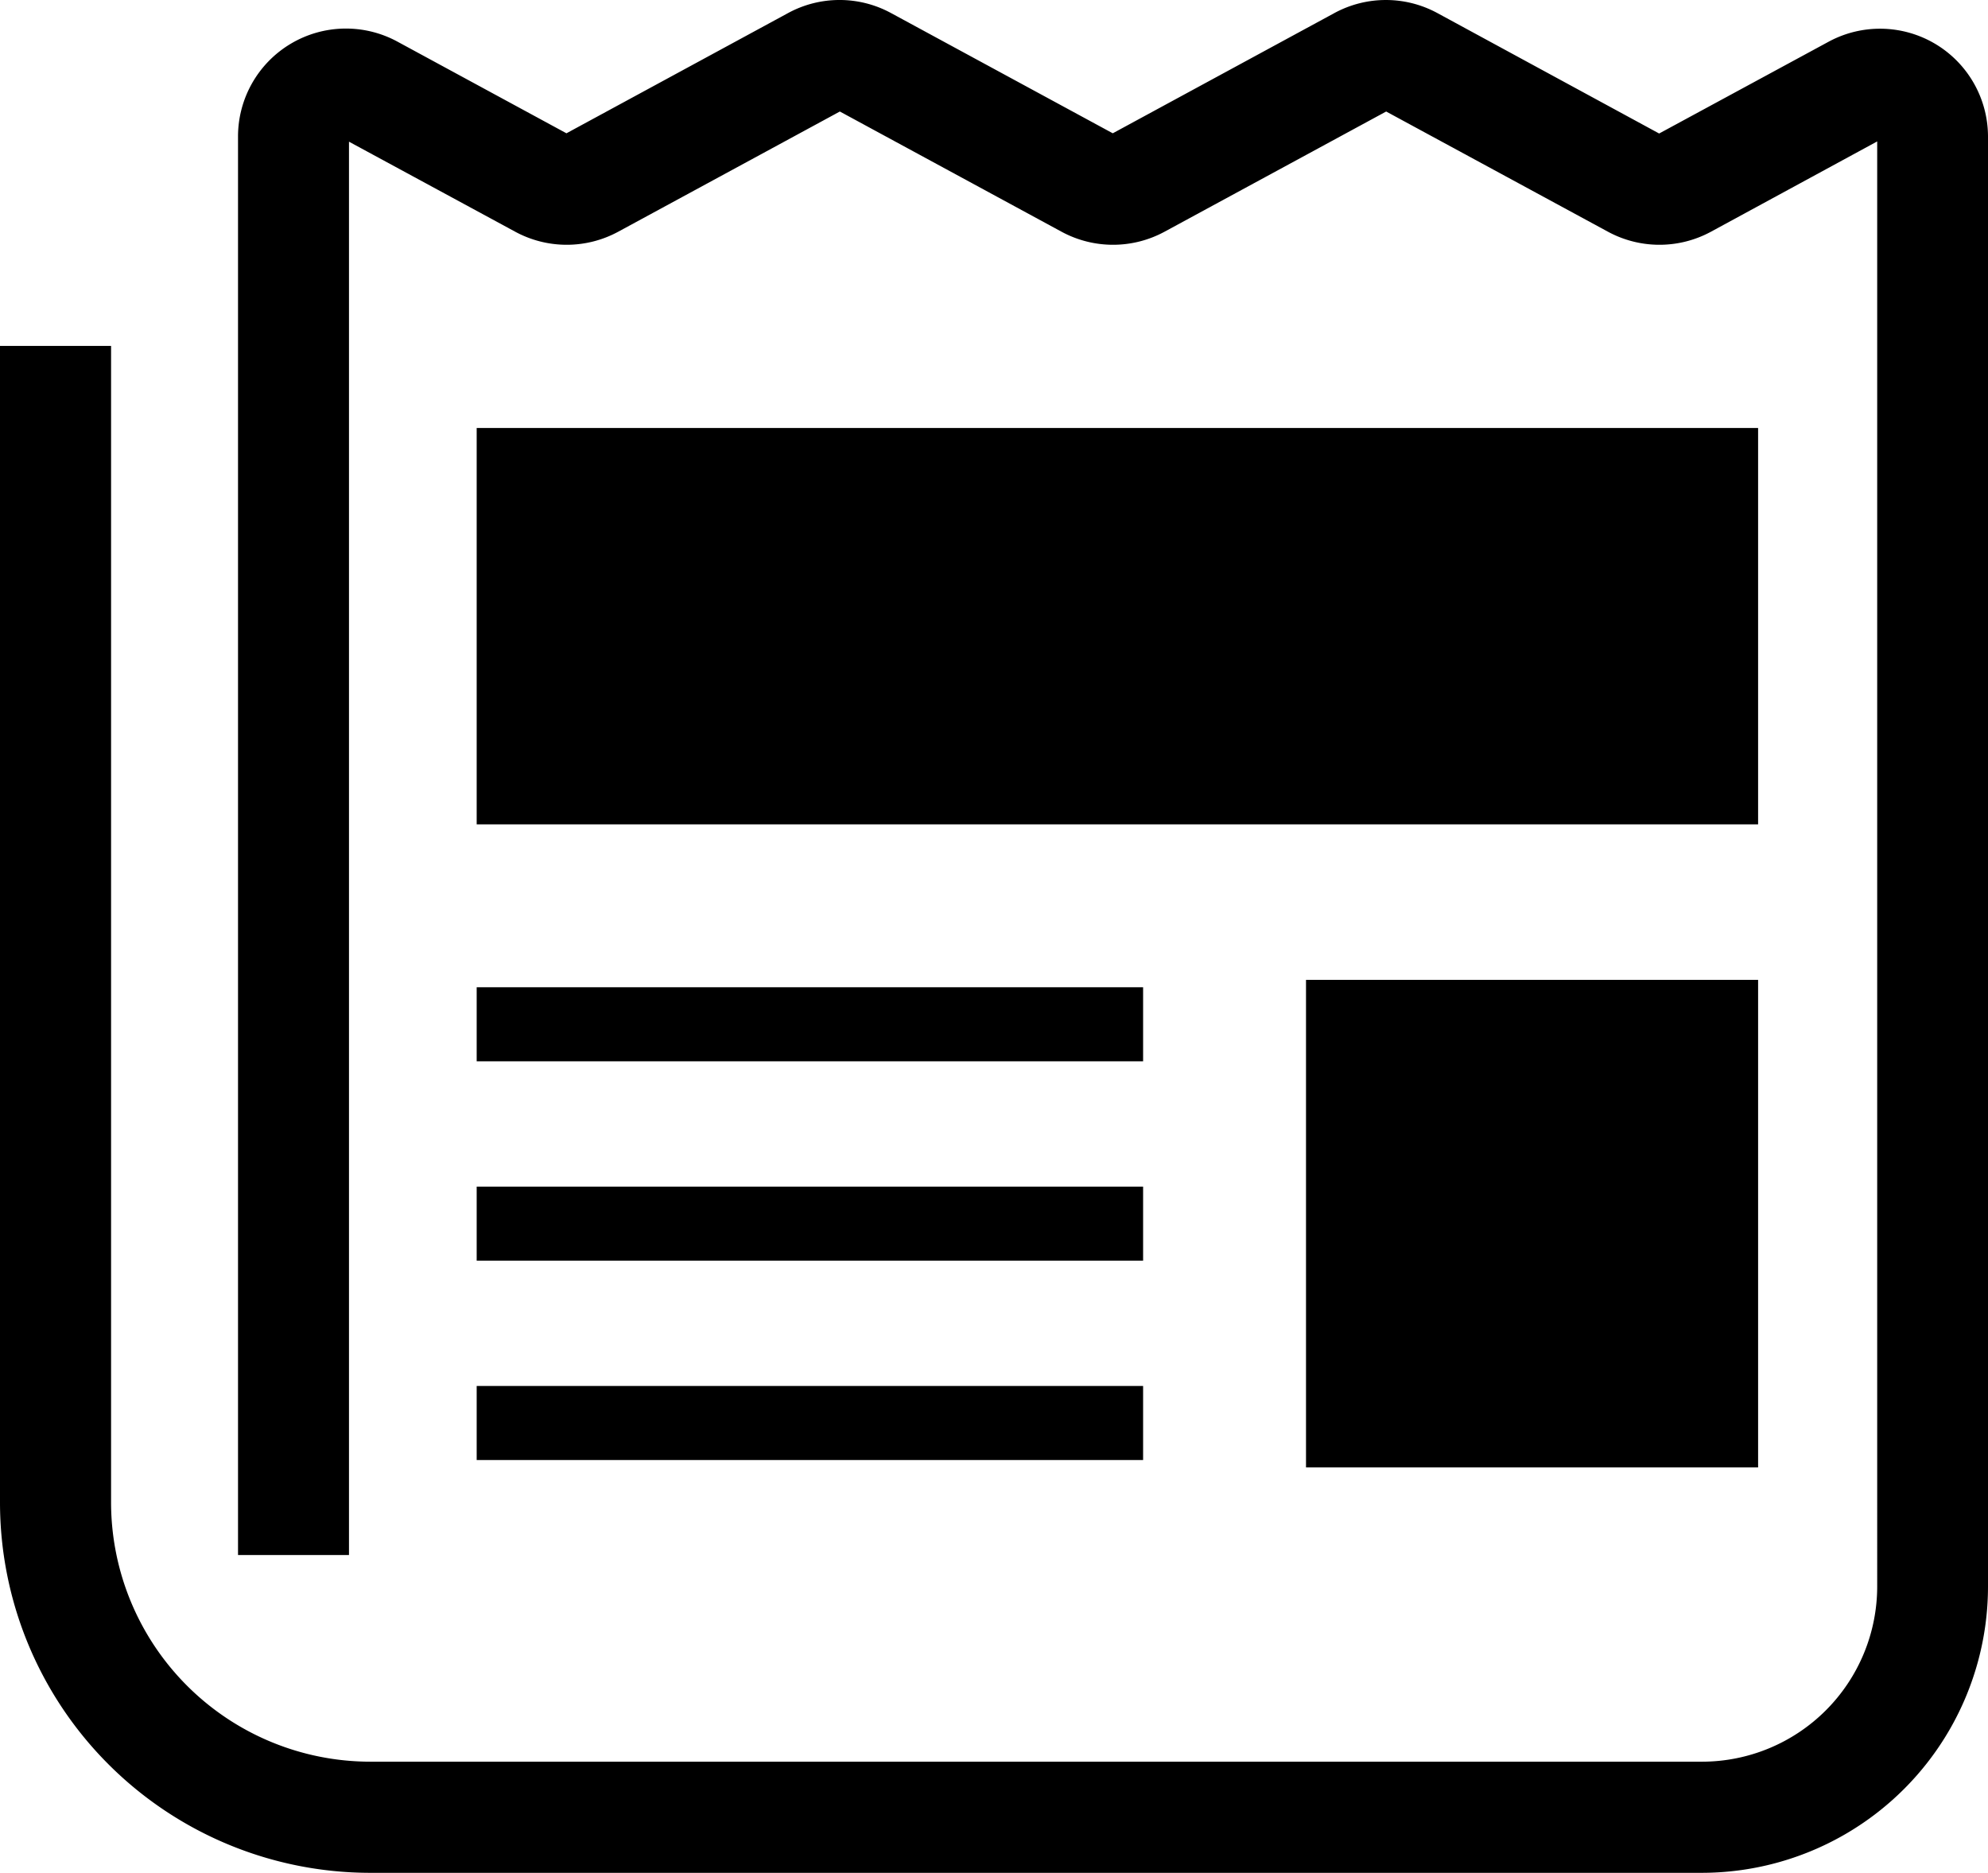 <svg xmlns="http://www.w3.org/2000/svg" width="37.426" height="35.252" viewBox="0 0 37.426 35.252"><g transform="translate(0 -14.874)"><path d="M470.9,25.409h0l.022-.012Z" transform="translate(-436.478 -9.753)"/><path d="M36.433,15.7a2.035,2.035,0,0,0-2.009-.04l-3.189,1.727L27.06,15.12a2.034,2.034,0,0,0-1.939,0l-4.172,2.263L16.775,15.12a2.032,2.032,0,0,0-1.939,0l-4.172,2.263L7.481,15.657a2.032,2.032,0,0,0-3,1.787v26.7H6.57V17.541L9.7,19.236a2.036,2.036,0,0,0,1.938,0l4.173-2.263,4.174,2.263a2.036,2.036,0,0,0,1.938,0l4.173-2.263,4.176,2.263a2.036,2.036,0,0,0,1.938,0l3.13-1.7V44.734a3.3,3.3,0,0,1-3.3,3.3H6.973a4.883,4.883,0,0,1-4.882-4.882V21.385H0V43.153a6.973,6.973,0,0,0,6.973,6.973H32.034a5.392,5.392,0,0,0,5.392-5.392V17.443A2.034,2.034,0,0,0,36.433,15.7Z"/><rect width="24.124" height="7.461" transform="translate(8.974 22.93)"/><rect width="8.511" height="9.177" transform="translate(24.587 33.318)"/><rect width="12.546" height="1.394" transform="translate(8.974 33.457)"/><rect width="12.546" height="1.394" transform="translate(8.974 40.962)"/><rect width="12.546" height="1.394" transform="translate(8.974 37.21)"/></g></svg>